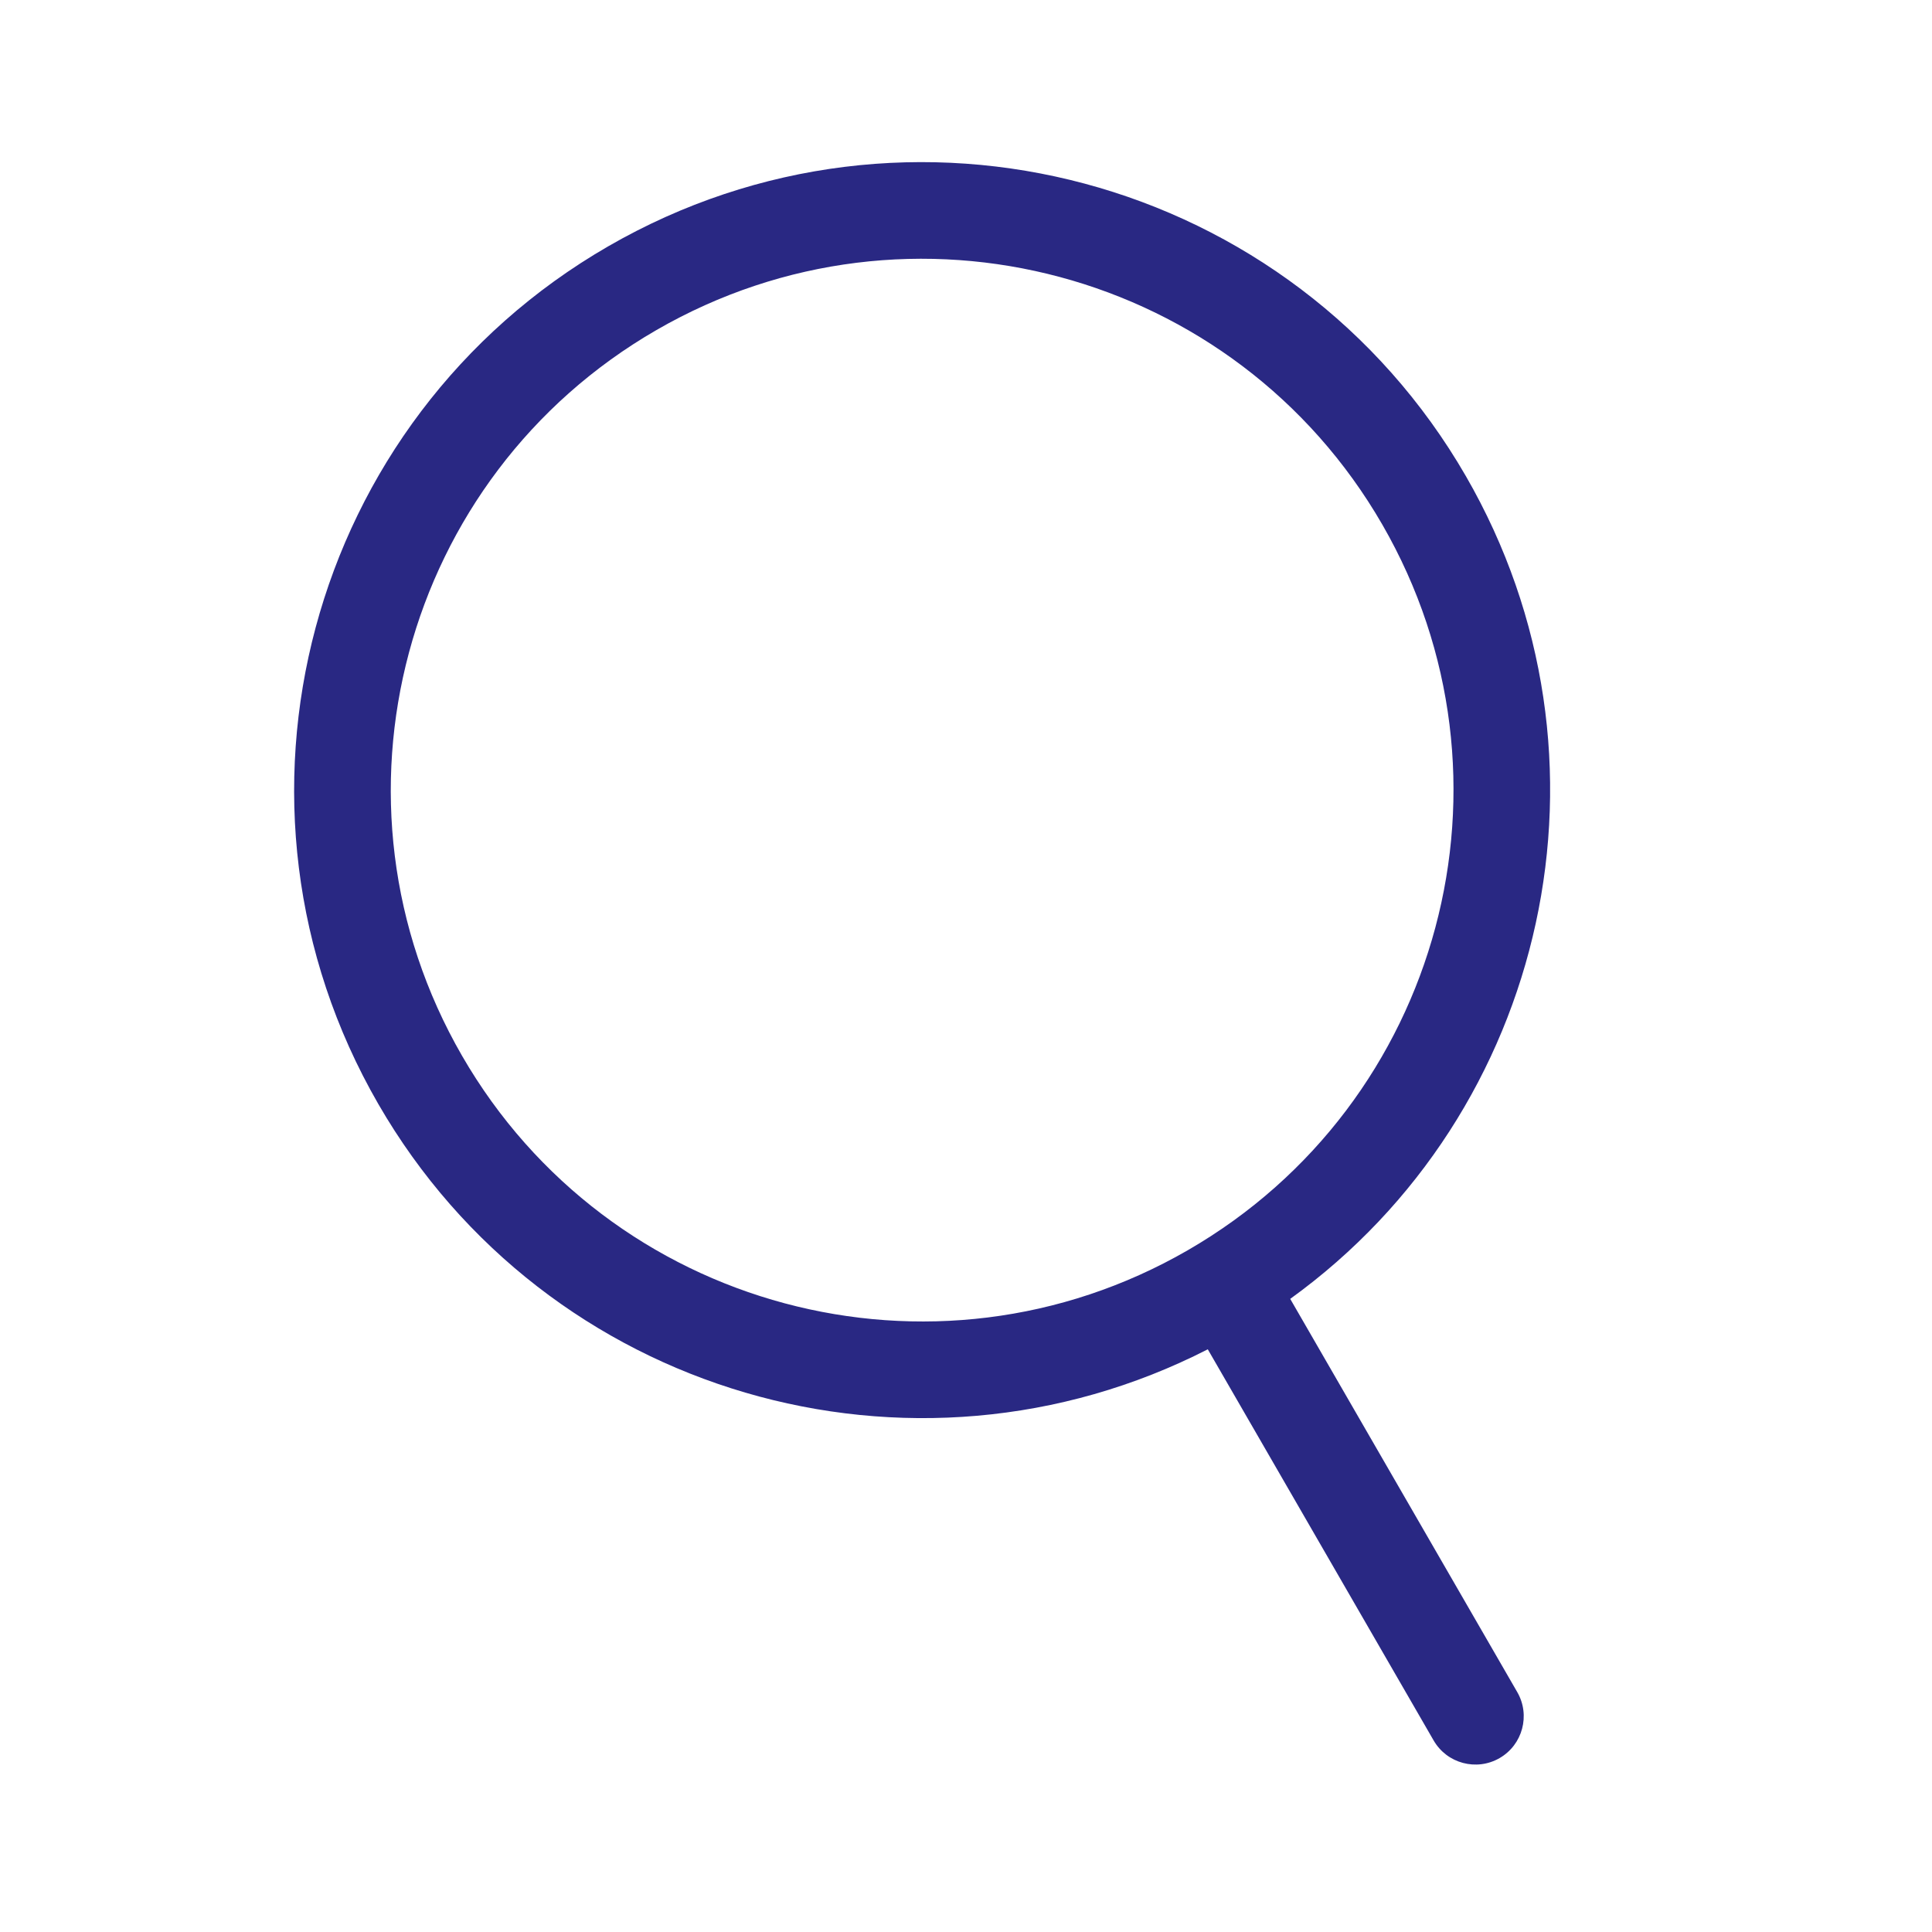 <svg xmlns="http://www.w3.org/2000/svg" width="60" height="60" fill="none"><g clip-path="url(#a)"><path fill="#292883" fill-rule="evenodd" d="M42.927 16.288c4.556 7.892 1.852 17.983-6.039 22.539-7.892 4.556-17.983 1.852-22.539-6.039-4.556-7.892-1.852-17.983 6.039-22.539 7.892-4.556 17.983-1.852 22.539 6.039Zm-2.858 24.05c8.012-5.782 10.503-16.808 5.456-25.55-5.385-9.327-17.311-12.522-26.637-7.138C9.561 13.035 6.365 24.961 11.75 34.288c5.217 9.036 16.574 12.317 25.759 7.616l7.013 12.146c.414.718 1.332.963 2.049.549s.963-1.332.549-2.049l-7.051-12.212Z" clip-rule="evenodd"/></g><defs><clipPath id="a"><path fill="#fff" d="M0 0h60v60H0z"/></clipPath></defs></svg>